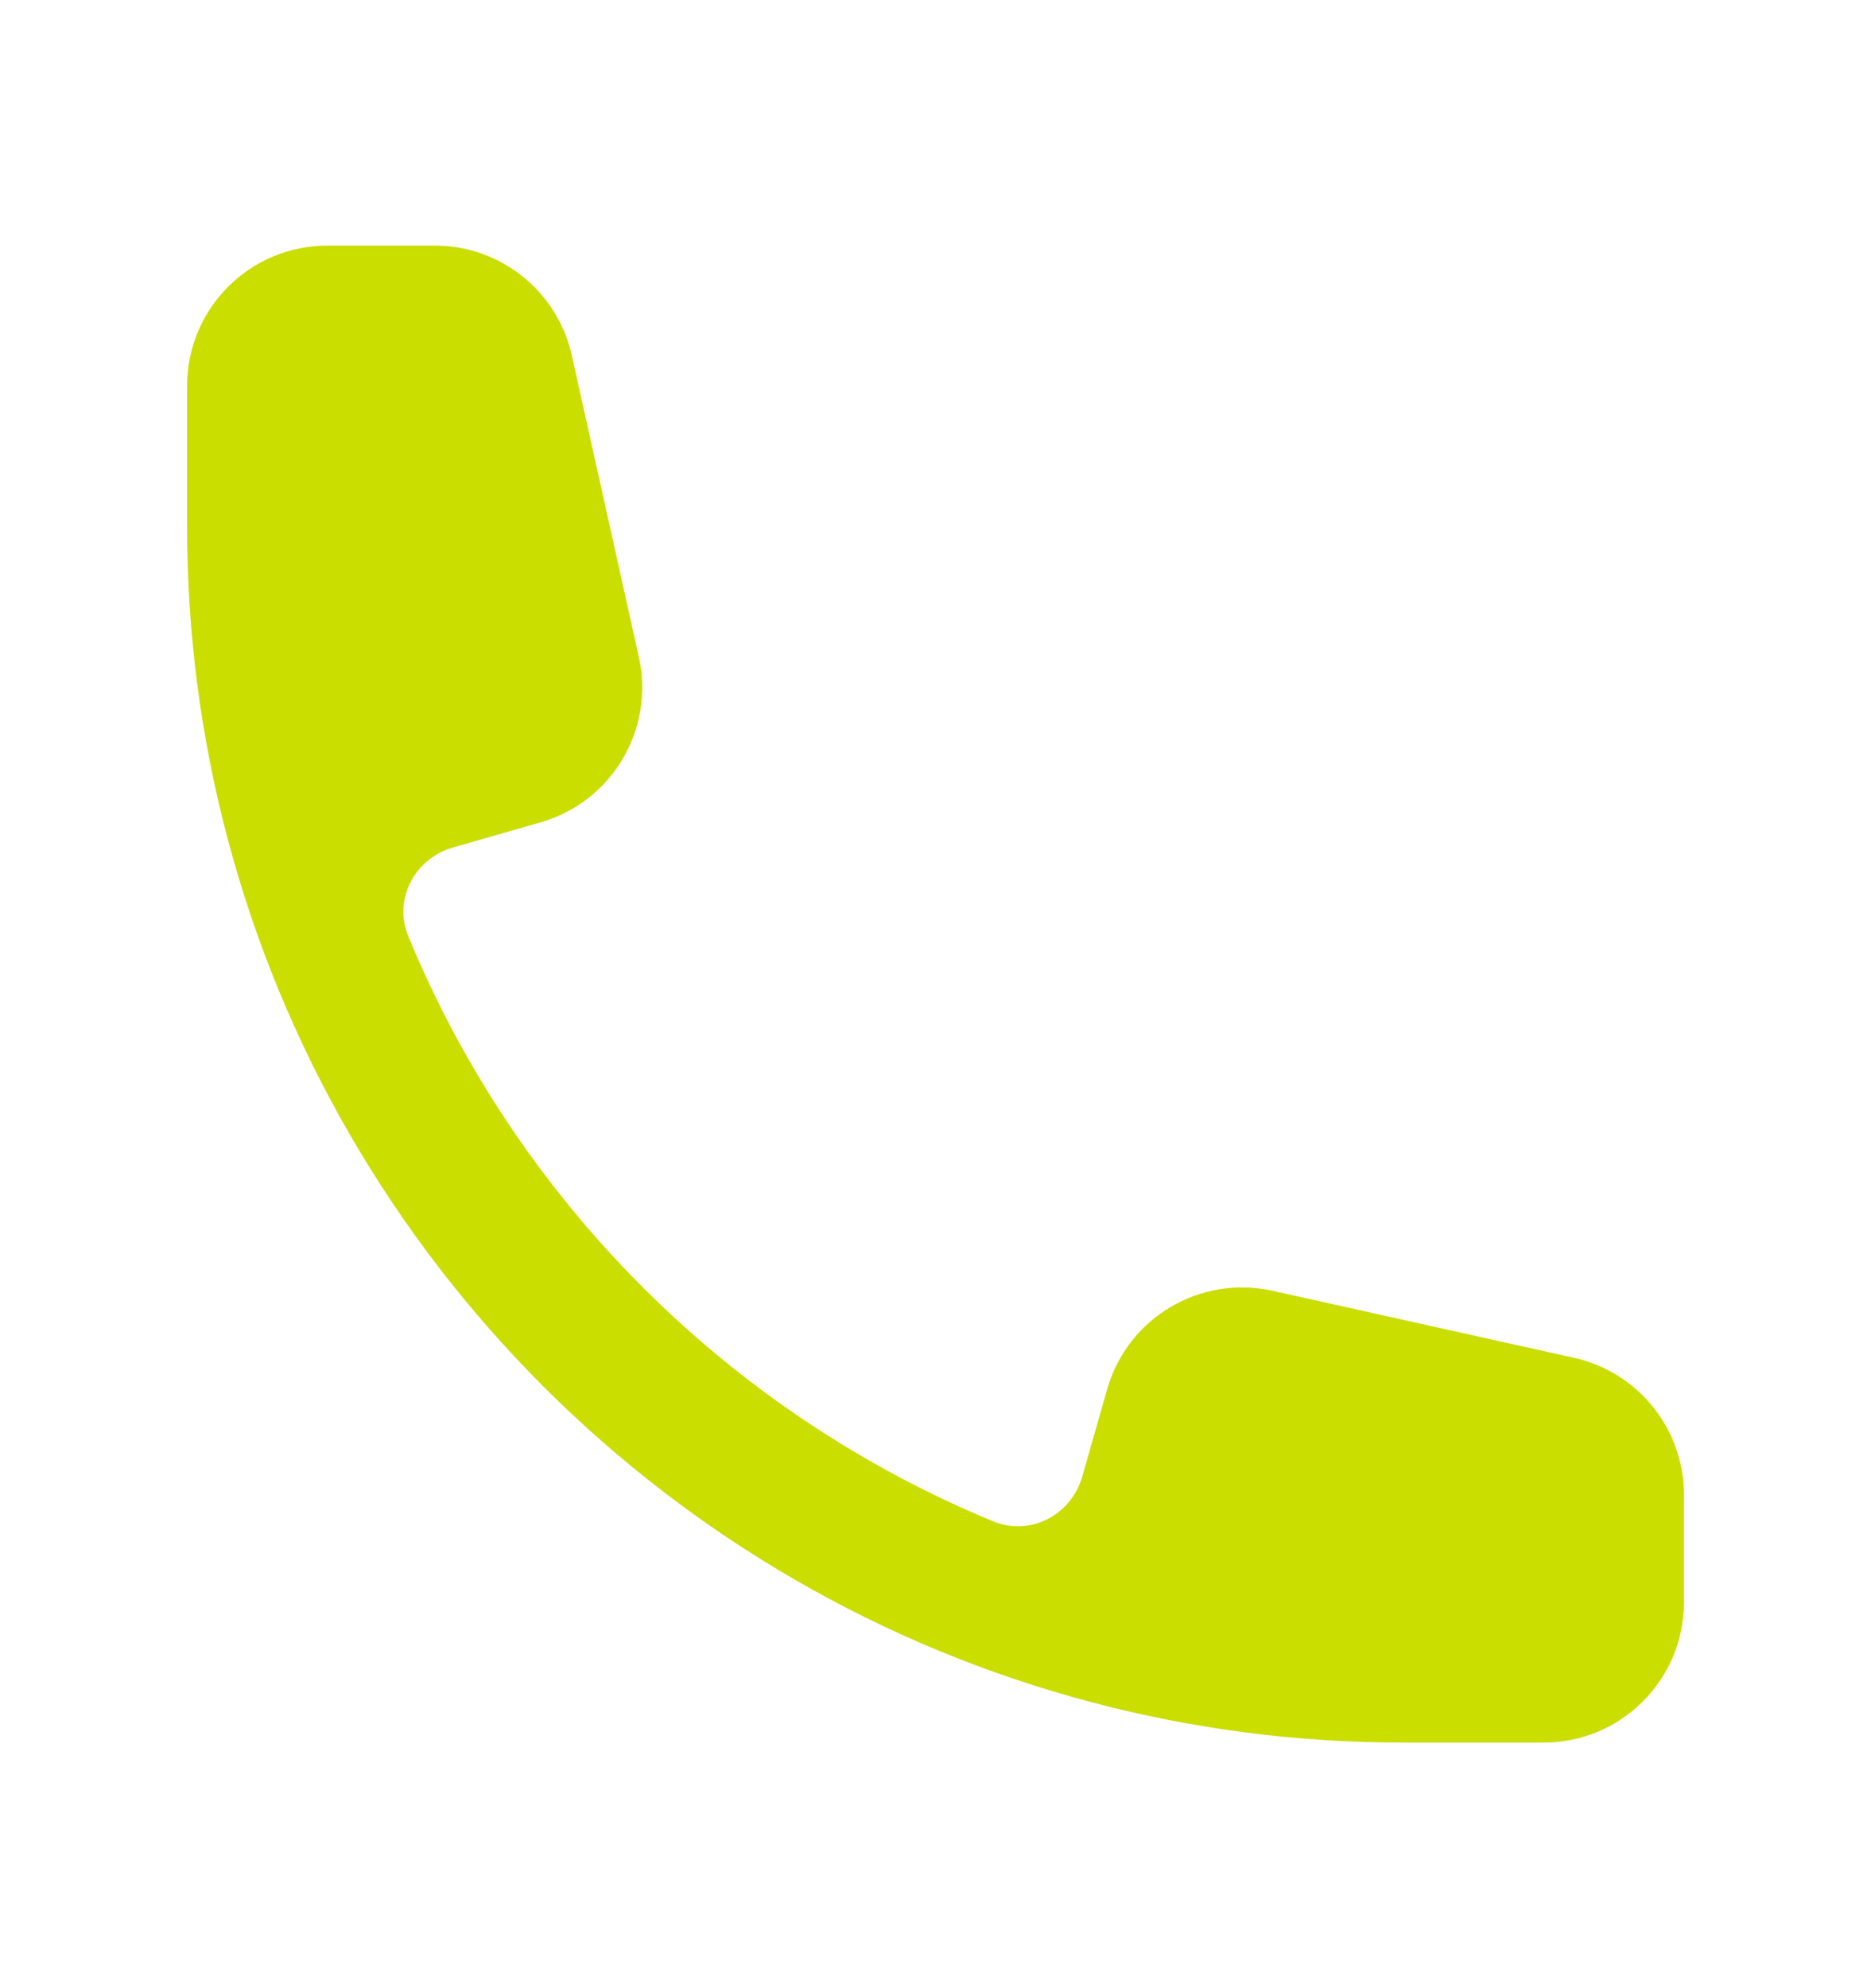 <svg width="16" height="17" viewBox="0 0 16 17" fill="none" xmlns="http://www.w3.org/2000/svg">
<g id="Icon">
<path id="Vector (Stroke)" fill-rule="evenodd" clip-rule="evenodd" d="M1.6 3.3C1.6 2.637 2.137 2.1 2.8 2.1H3.719C4.281 2.1 4.768 2.491 4.89 3.04L5.463 5.618C5.601 6.238 5.232 6.858 4.621 7.032L3.875 7.246C3.547 7.339 3.361 7.689 3.491 8.005C4.424 10.267 6.233 12.076 8.495 13.009C8.811 13.139 9.161 12.954 9.255 12.625L9.468 11.879C9.642 11.268 10.262 10.899 10.882 11.037L13.46 11.61C14.009 11.732 14.4 12.219 14.4 12.781V13.7C14.4 14.363 13.863 14.9 13.2 14.9H12C11.081 14.9 10.189 14.781 9.339 14.556C5.733 13.605 2.895 10.767 1.944 7.161C1.719 6.311 1.6 5.419 1.6 4.5V3.3Z" fill="#CADE00"/>
</g>
</svg>
